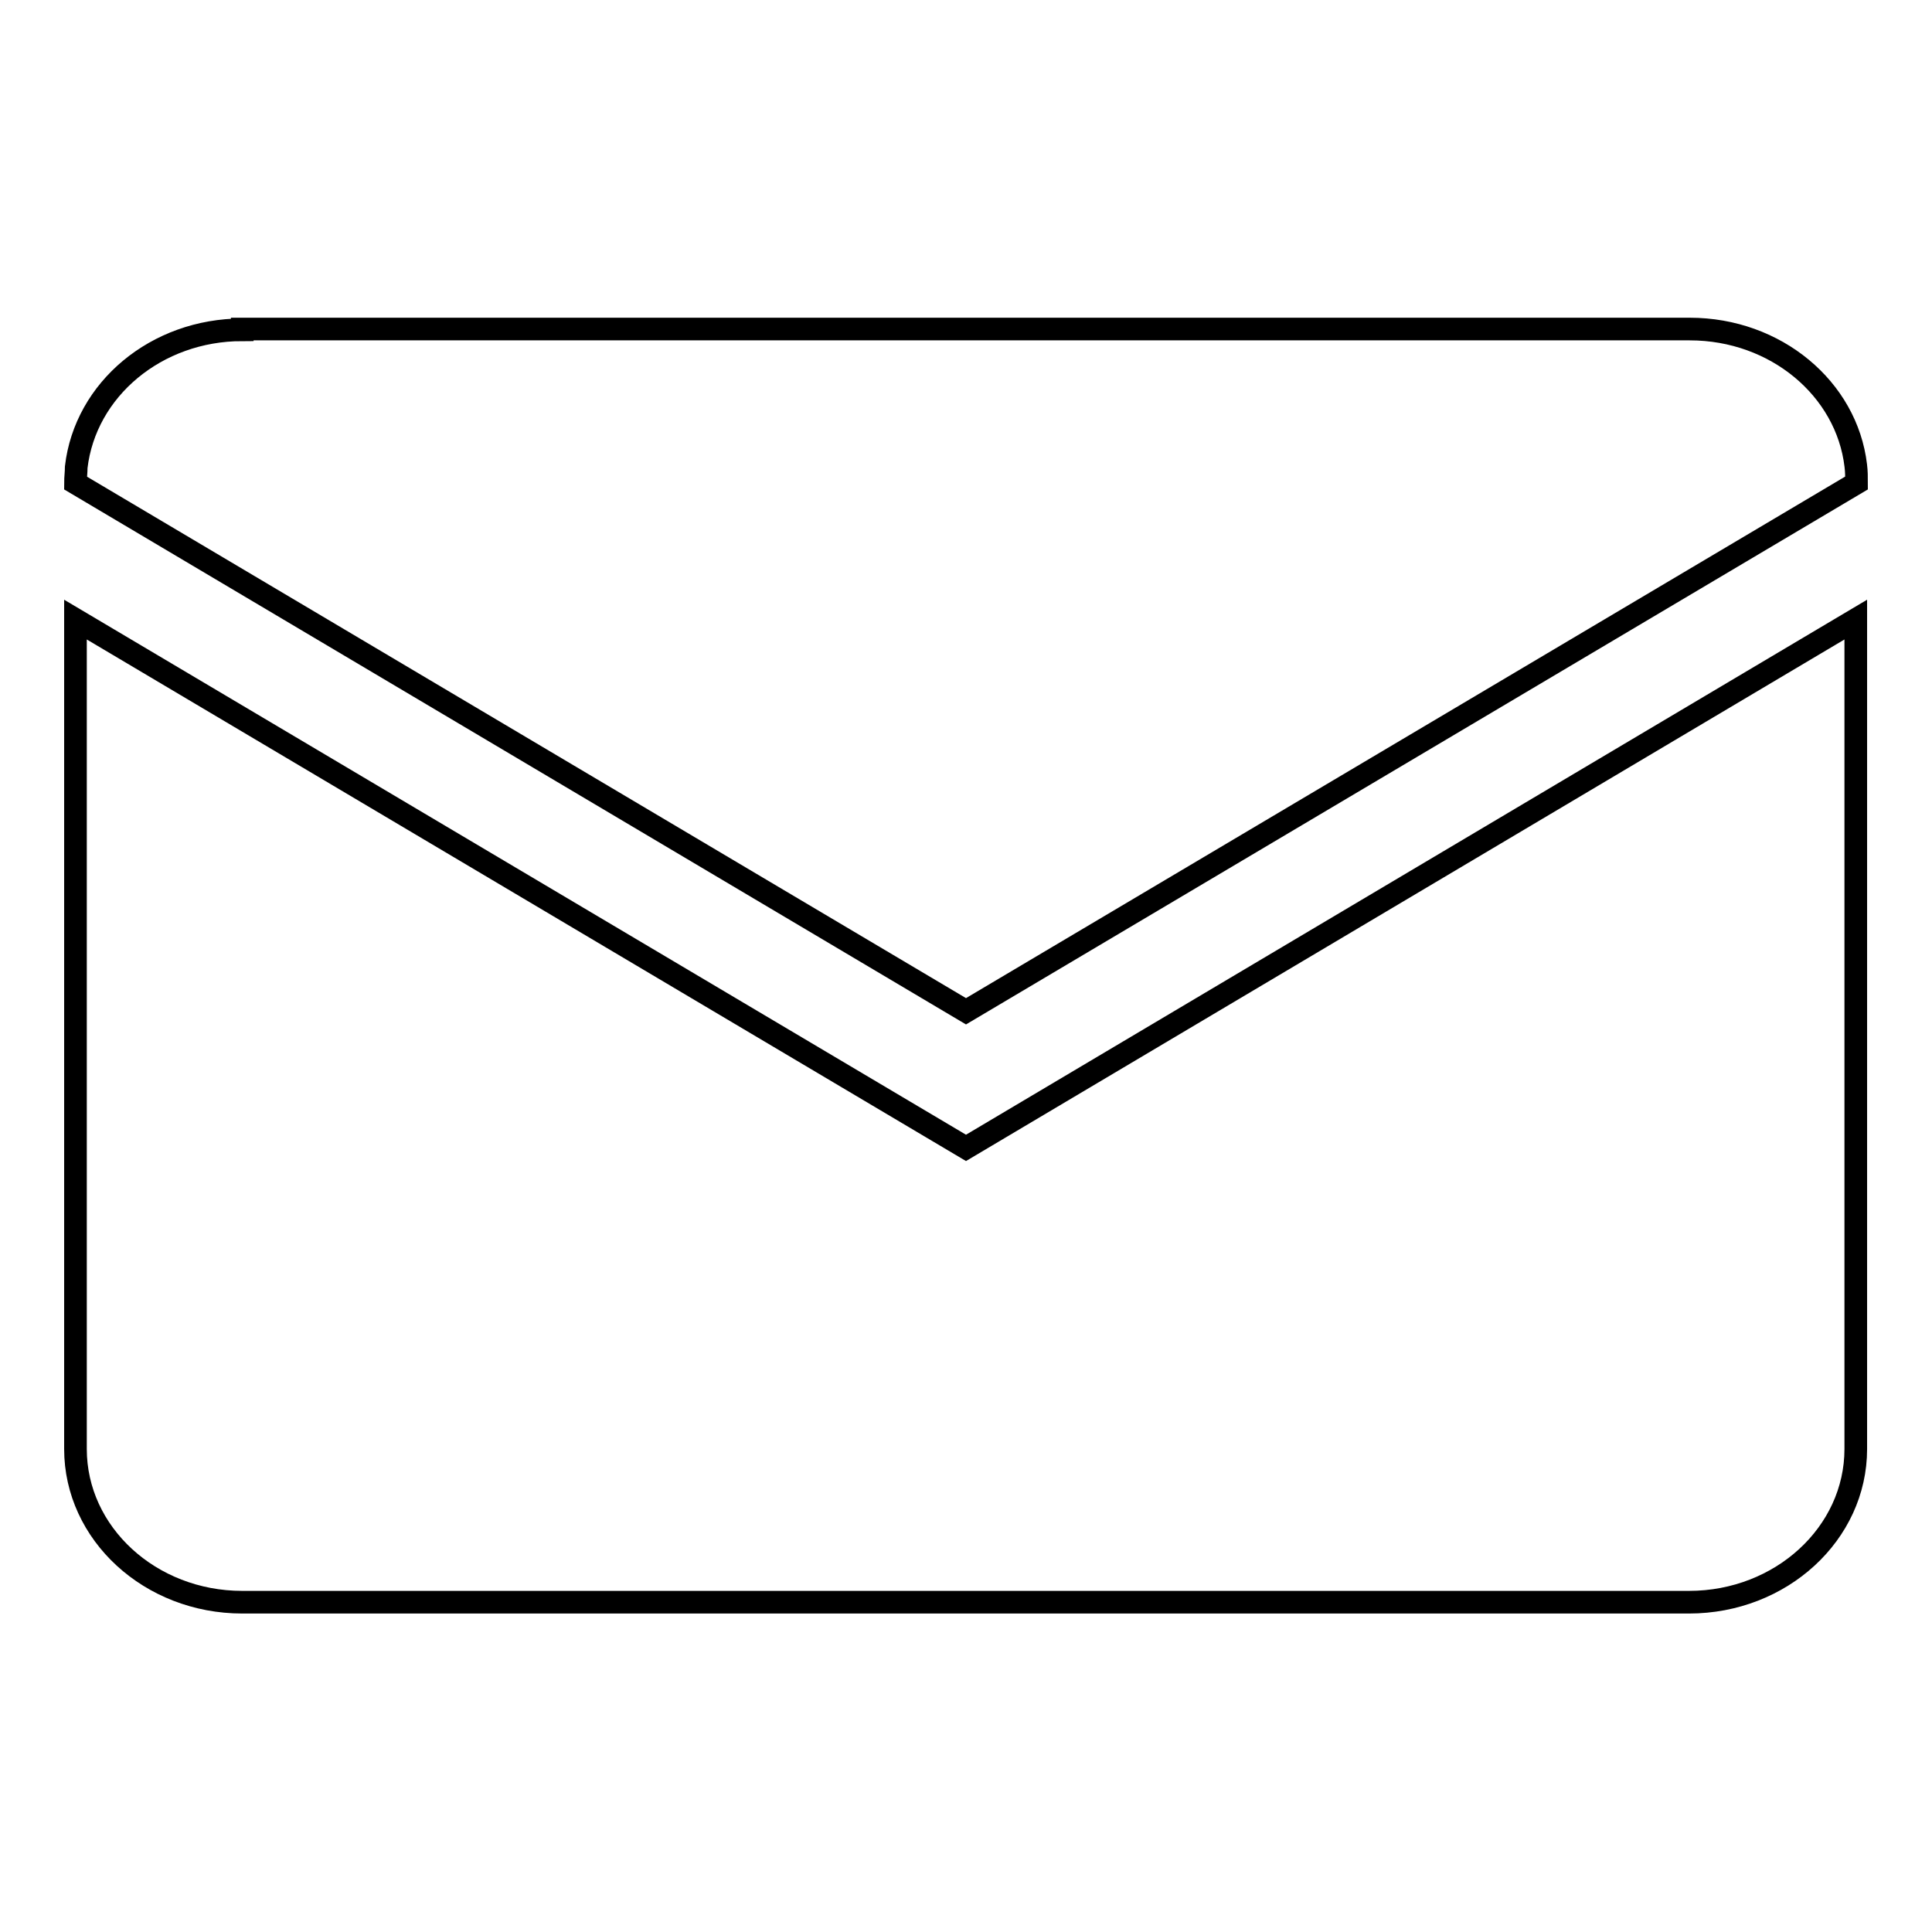 <?xml version="1.0" encoding="utf-8"?>
<!-- Svg Vector Icons : http://www.onlinewebfonts.com/icon -->
<!DOCTYPE svg PUBLIC "-//W3C//DTD SVG 1.1//EN" "http://www.w3.org/Graphics/SVG/1.1/DTD/svg11.dtd">
<svg version="1.1" xmlns="http://www.w3.org/2000/svg" xmlns:xlink="http://www.w3.org/1999/xlink" x="0px" y="0px" viewBox="0 0 256 256" enable-background="new 0 0 256 256" xml:space="preserve">
<g><g><path stroke-width="3" fill-opacity="0" stroke="#000000"  d="M128,152.1l-118-70V192c0,11.2,9.9,20.3,22.1,20.3h191.7c12.2,0,22.1-9.1,22.1-20.3V82.1L128,152.1z M32.1,43.7c-11.4,0-20.8,7.9-22,18.2C10.1,62.6,10,63.3,10,64l118,70l118-70c0-0.8,0-1.5-0.1-2.3c-1.2-10.2-10.6-18.1-22-18.1H32.1z"/></g></g>
</svg>